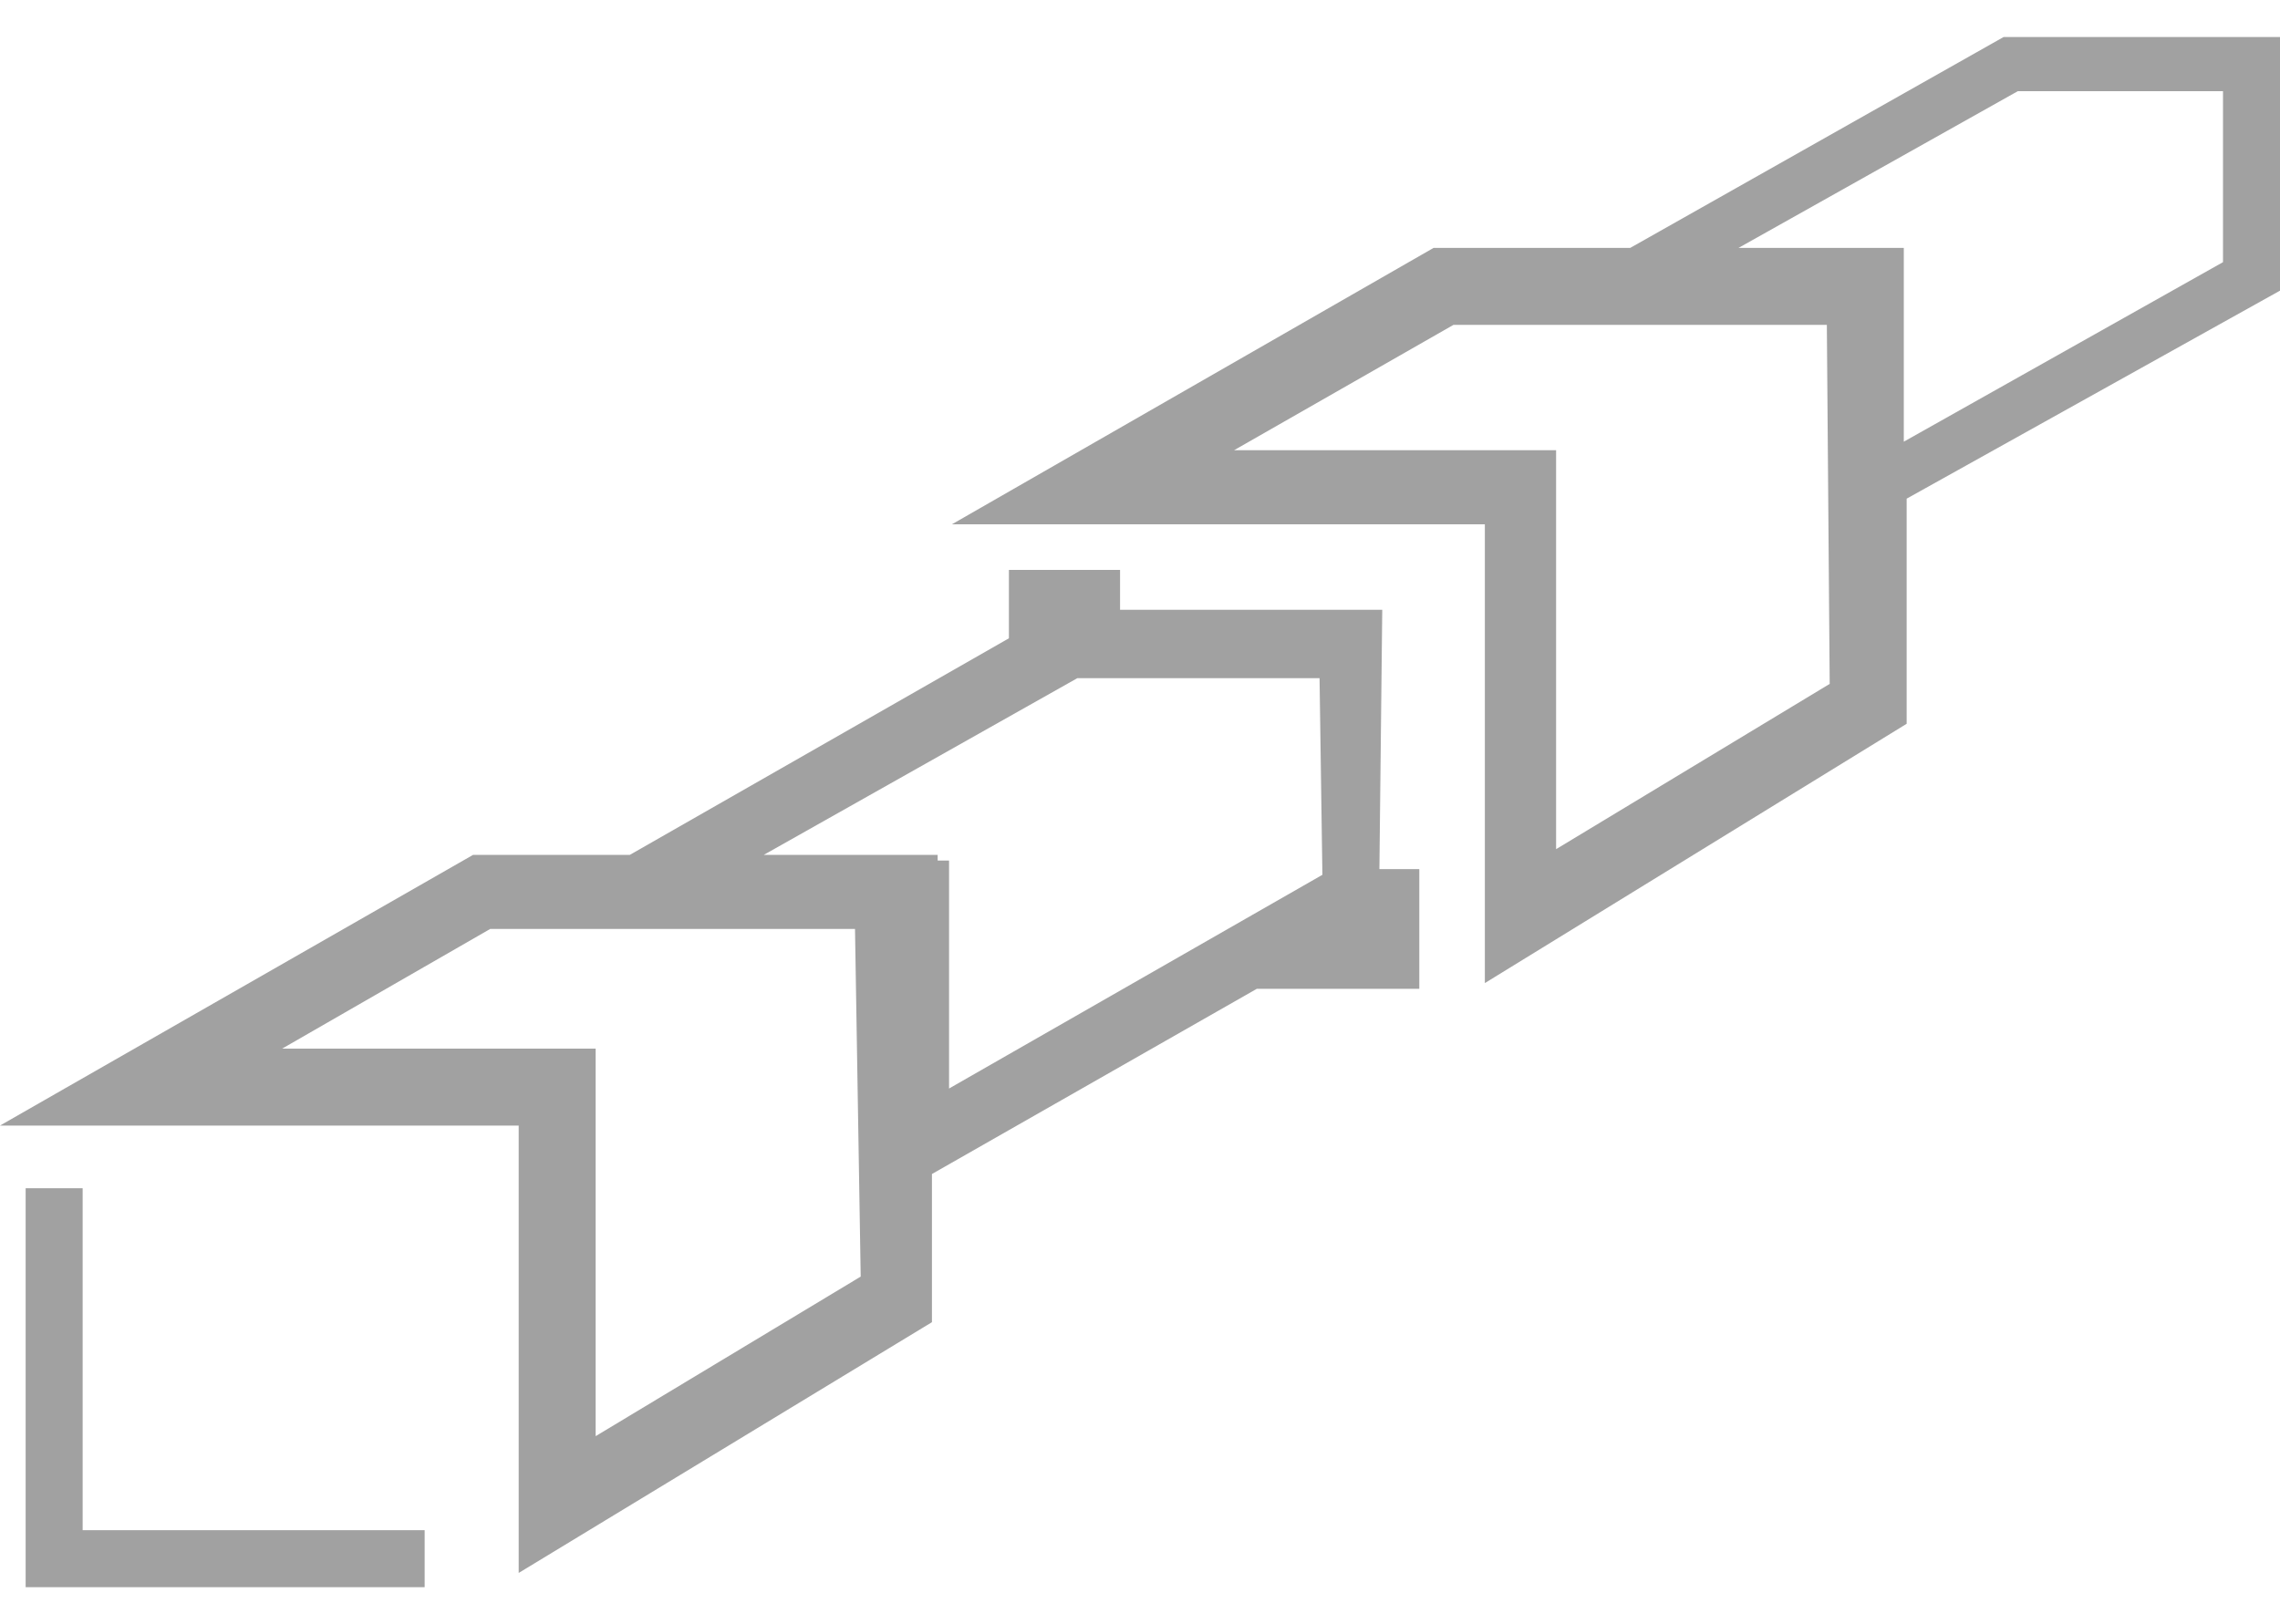 <svg enable-background="new 0 0 80 57" viewBox="0 0 80 57" xmlns="http://www.w3.org/2000/svg"><g fill="#a1a1a1"><path d="m80 1.3h-9.7l-13.1 7.4h-6.9l-16.9 9.7h18.7v16.1l14.8-9.1v-7.9l13.1-7.3zm-15.8 22.7-9.6 5.8v-14h-11.3l7.7-4.4h13.1zm13.8-14.8-11.2 6.3v-6.8h-5.8l9.8-5.5h7.2z"/><path d="m2.9 41.7h-2v12 2h2 12v-2h-12z"/><path d="m48.5 21.4h-9.2v-1.4h-3.9v2.4l-13.3 7.6h-5.5l-16.6 9.5h18.2v15.7l14.5-8.8v-5.2l11.4-6.5h5.7v-4.2h-1.4zm-18.3 23.4-9.3 5.6v-13.6h-11l7.3-4.2h12.8zm16.2-14.1-13.1 7.5v-8h-.4v-.2h-6.1l11-6.2h8.5z"/></g></svg>